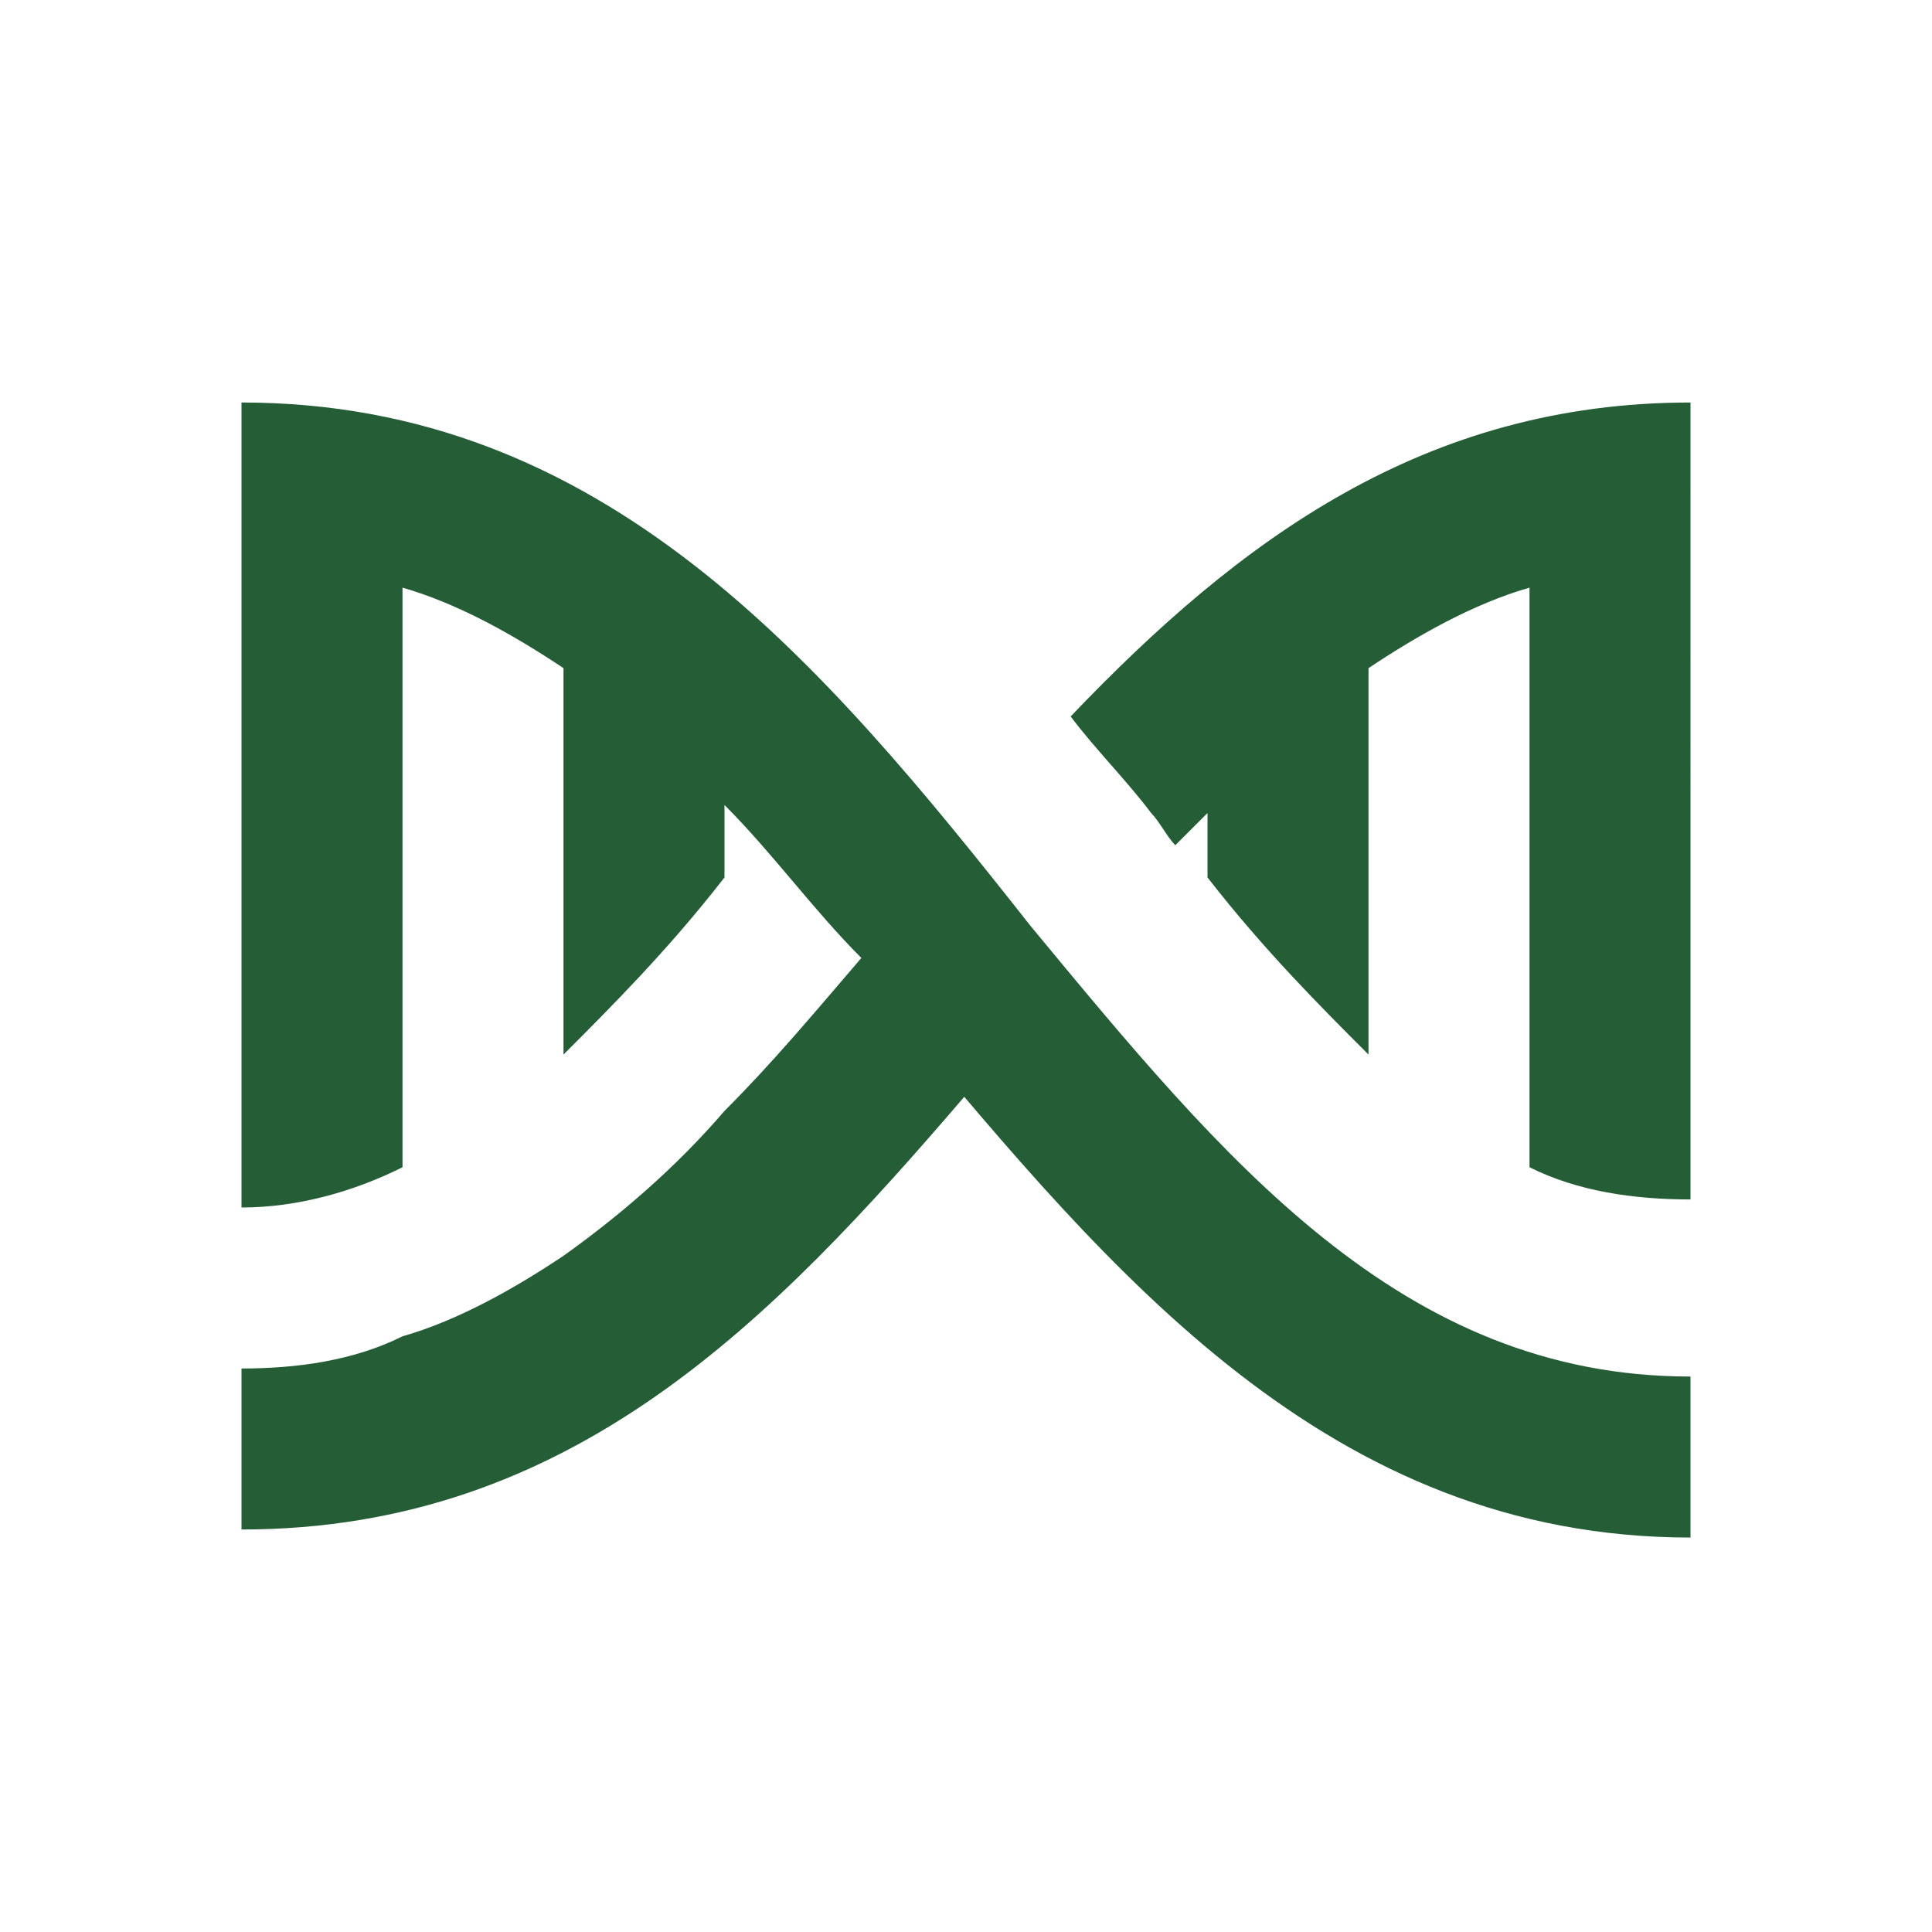 <?xml version="1.0" encoding="UTF-8"?>
<!-- Generator: Adobe Illustrator 27.8.1, SVG Export Plug-In . SVG Version: 6.00 Build 0)  -->
<svg xmlns="http://www.w3.org/2000/svg" xmlns:xlink="http://www.w3.org/1999/xlink" version="1.1" id="Calque_1" x="0px" y="0px" viewBox="0 0 24 24" style="enable-background:new 0 0 24 24;" xml:space="preserve">
<style type="text/css">
	.st0{fill:#255E36;}
</style>
<path class="st0" d="M3,5v10c0.7,0,1.4-0.2,2-0.5l0-7.2c0.7,0.2,1.4,0.6,2,1v4.8c0.6-0.6,1.3-1.3,2-2.2v-0.9  c0.6,0.6,1.1,1.3,1.7,1.9c-0.6,0.7-1.1,1.3-1.7,1.9c-0.6,0.7-1.3,1.3-2,1.8c-0.6,0.4-1.3,0.8-2,1C4.4,16.9,3.7,17,3,17v2  c4.1,0,6.6-2.6,9-5.4c-0.3-0.3-0.5-0.6-0.8-0.9c2.6,3.1,5.3,6.4,9.8,6.4v-2c-3.6,0-5.8-2.7-8.2-5.6C10.2,8.2,7.5,5,3,5z M21,5  c-3.3,0-5.6,1.7-7.7,3.9c0.3,0.4,0.7,0.8,1,1.2c0.1,0.1,0.2,0.3,0.3,0.4c0.1-0.1,0.3-0.3,0.4-0.4v0.8c0.7,0.9,1.4,1.6,2,2.2V8.3  c0.6-0.4,1.3-0.8,2-1l0,7.2c0.6,0.3,1.3,0.4,2,0.4L21,5z"></path>
</svg>
